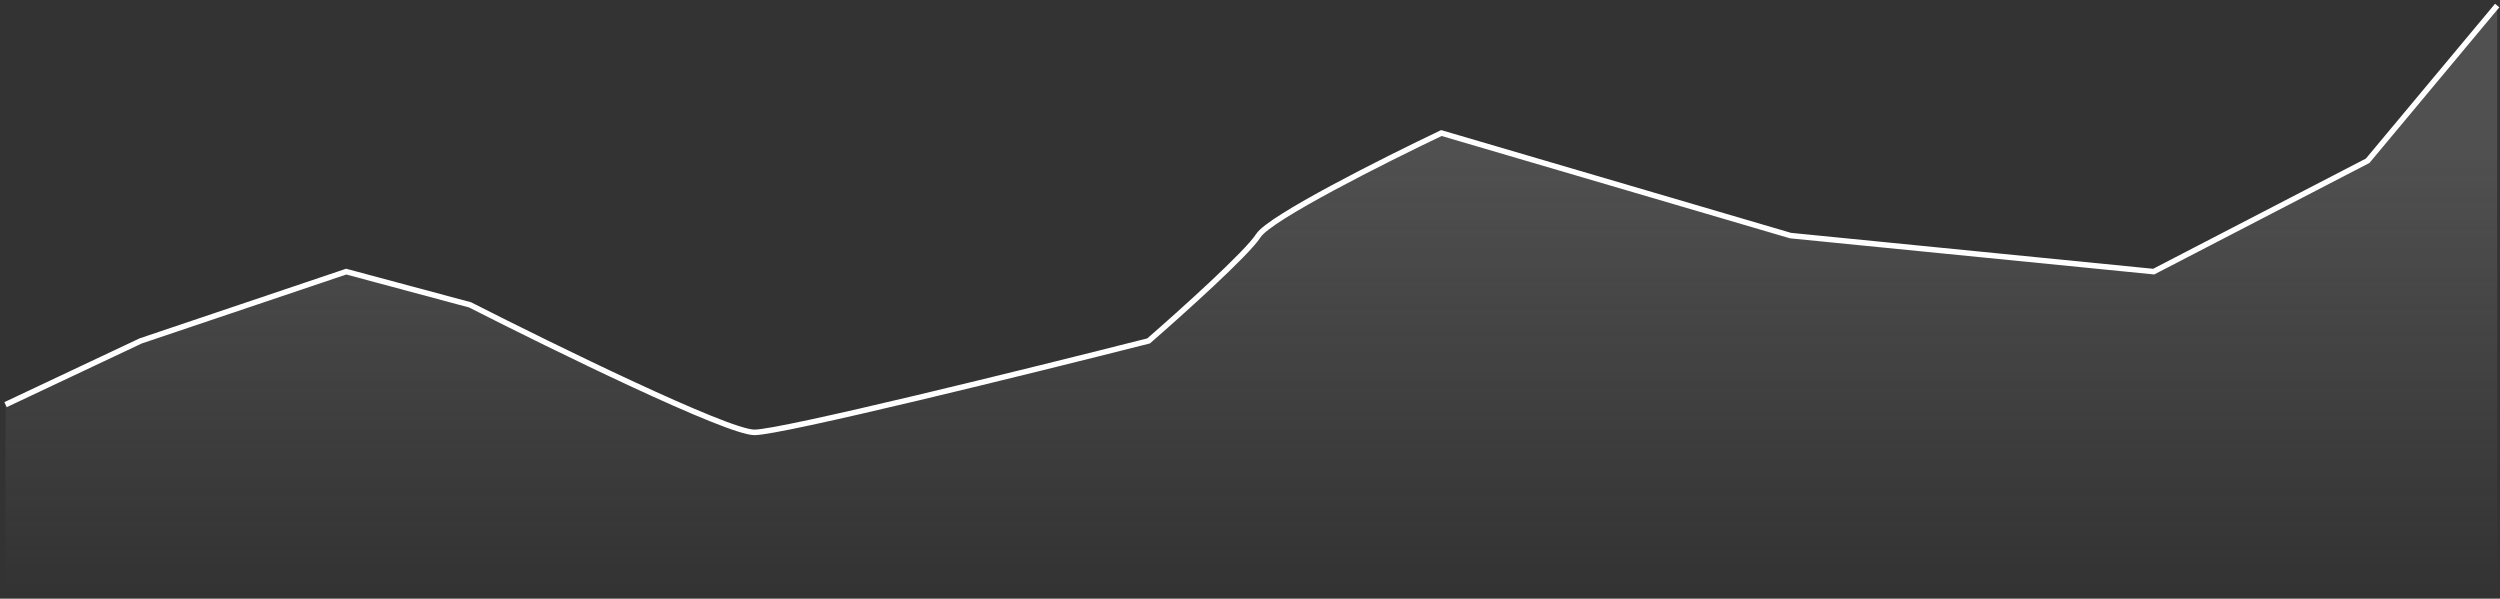 <svg width="451" height="108" fill="none" xmlns="http://www.w3.org/2000/svg"><rect width="100%" height="100%" fill="#333333" stroke="none"/><path d="M25.38 61.5L1 73v35h449.492V1l-23.363 28-38.601 20-65.519-6.5-62.98-18.5c-10.158 4.833-30.982 15.3-33.013 18.5-2.032 3.2-14.052 14-19.808 19C185.537 67 140.977 78 136.102 78c-4.876 0-36.23-15.333-51.298-23l-22.348-6-37.077 12.5z" fill="url(#paint0_linear_2285_2574)" fill-opacity=".5"/><path d="M1 73l24.38-11.5L62.455 49l22.348 6c15.067 7.667 46.422 23 51.298 23 4.875 0 49.435-11 71.106-16.5 5.756-5 17.776-15.8 19.808-19 2.031-3.2 22.855-13.667 33.013-18.5l62.98 18.5 65.519 6.5 38.601-20 23.363-28" stroke="#fff"/><defs><linearGradient id="paint0_linear_2285_2574" x1="225.746" y1="1" x2="225.746" y2="108" gradientUnits="userSpaceOnUse"><stop offset=".25" stop-color="#8D8D8D" stop-opacity=".64"/><stop offset=".984" stop-color="#8D8D8D" stop-opacity="0"/></linearGradient></defs></svg>